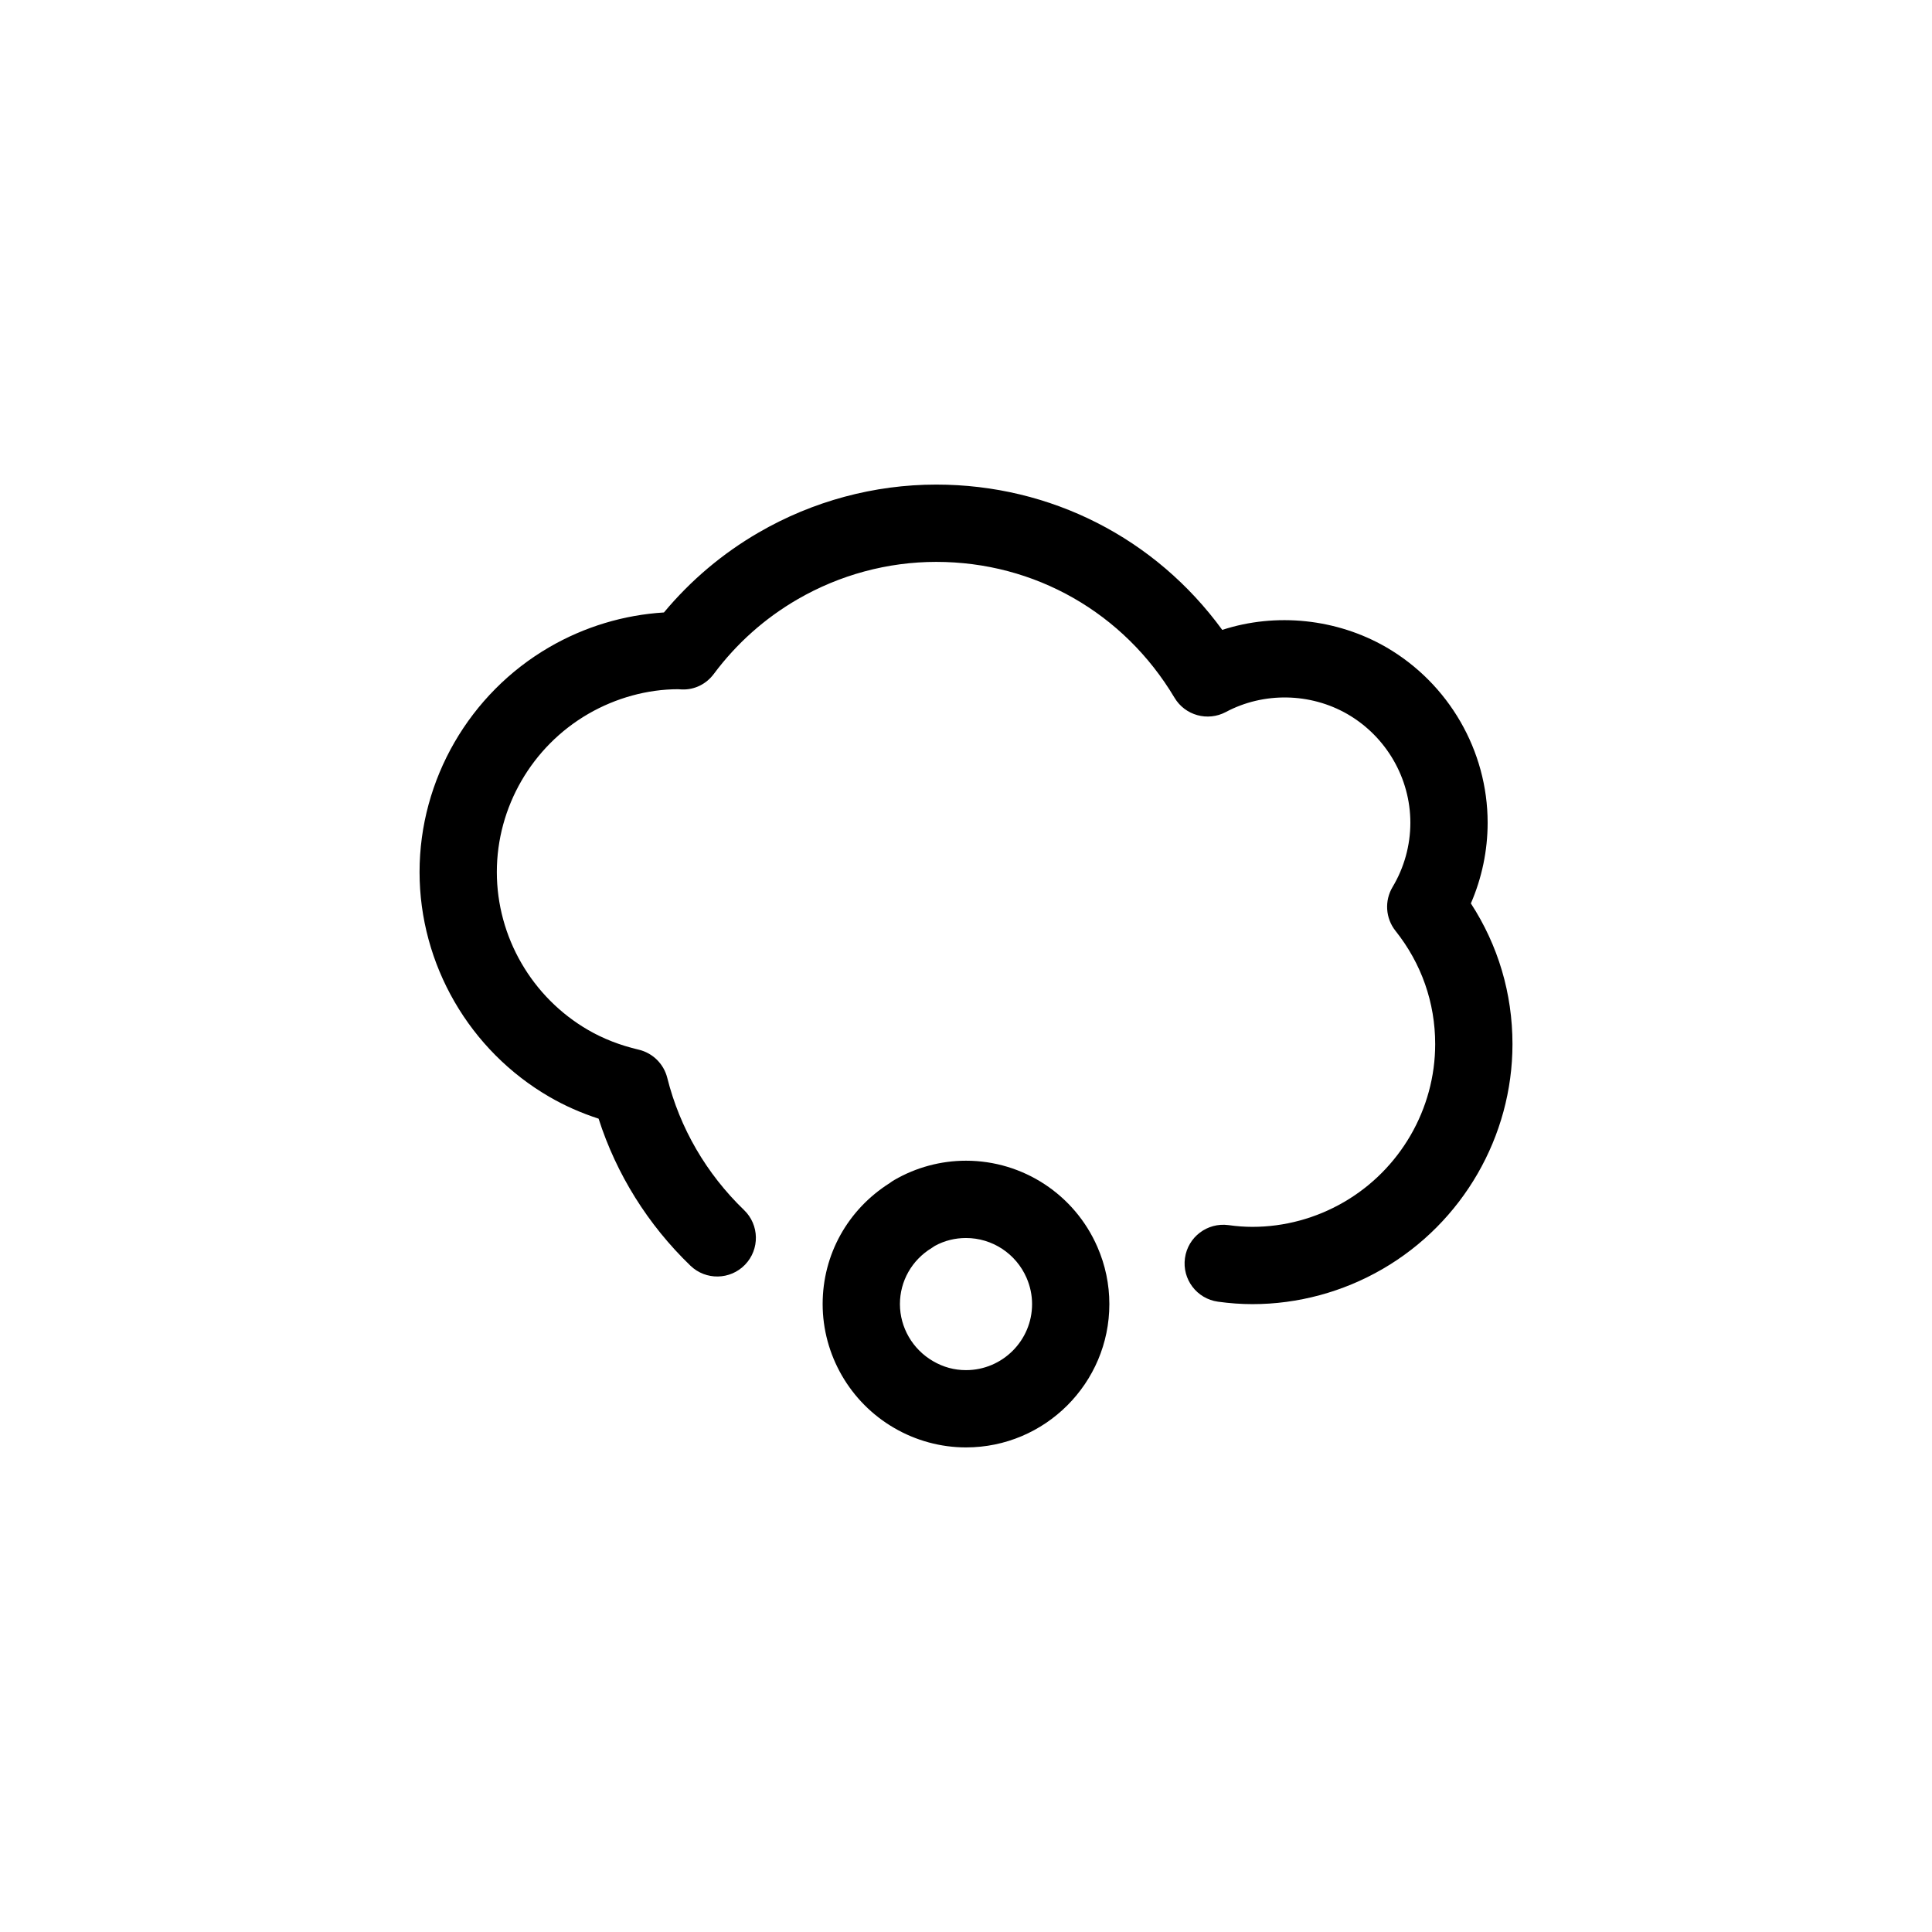 <?xml version="1.0" encoding="utf-8"?>
<!-- Generator: Adobe Illustrator 16.0.0, SVG Export Plug-In . SVG Version: 6.00 Build 0)  -->
<!DOCTYPE svg PUBLIC "-//W3C//DTD SVG 1.1//EN" "http://www.w3.org/Graphics/SVG/1.1/DTD/svg11.dtd">
<svg version="1.1" id="Layer_1" xmlns="http://www.w3.org/2000/svg" xmlns:xlink="http://www.w3.org/1999/xlink" x="0px" y="0px"
	 width="100px" height="100px" viewBox="0 0 100 100" enable-background="new 0 0 100 100" xml:space="preserve">
<g>
	<path d="M76.132,46.76C76.702,45.445,77,44.024,77,42.583c0-3.724-2.01-7.203-5.249-9.082c-2.561-1.479-5.706-1.803-8.488-0.898
		c-3.455-4.74-8.871-7.521-14.804-7.521c-3.214,0-6.39,0.857-9.186,2.478c-1.874,1.086-3.521,2.477-4.908,4.141
		c-2.075,0.127-4.108,0.739-5.923,1.791c-4.149,2.405-6.726,6.867-6.726,11.645c0,4.778,2.578,9.238,6.727,11.64
		c0.788,0.457,1.639,0.833,2.54,1.125c0.921,2.873,2.549,5.484,4.753,7.609c0.795,0.767,2.061,0.744,2.828-0.051
		c0.767-0.796,0.744-2.062-0.052-2.828c-1.952-1.882-3.326-4.247-3.974-6.841c-0.182-0.727-0.755-1.291-1.485-1.462
		c-0.952-0.223-1.828-0.563-2.606-1.014c-2.918-1.689-4.731-4.823-4.731-8.179c0-3.356,1.813-6.492,4.731-8.184
		c1.442-0.835,3.076-1.276,4.651-1.278c0.039,0.003,0.158,0.011,0.197,0.012c0.662,0.025,1.264-0.283,1.652-0.803
		c1.181-1.582,2.639-2.881,4.332-3.862c2.188-1.268,4.67-1.938,7.18-1.938c5.096,0,9.708,2.629,12.333,7.031
		c0.546,0.916,1.715,1.242,2.66,0.739c1.945-1.038,4.364-1.003,6.295,0.111C71.754,38.127,73,40.28,73,42.583
		c0,1.171-0.318,2.321-0.92,3.327c-0.427,0.715-0.367,1.619,0.151,2.271c1.344,1.689,2.054,3.717,2.054,5.861
		c0,3.357-1.813,6.493-4.733,8.183c-1.442,0.836-3.076,1.277-4.725,1.277c-0.398,0-0.803-0.029-1.238-0.09
		c-1.096-0.148-2.104,0.612-2.256,1.707s0.613,2.104,1.707,2.256c0.619,0.085,1.204,0.127,1.787,0.127
		c2.352,0,4.68-0.628,6.729-1.815c4.15-2.402,6.729-6.864,6.729-11.645C78.285,51.425,77.544,48.932,76.132,46.76z"/>
	<path d="M50,60.078c-1.304,0-2.589,0.347-3.713,1c-0.082,0.048-0.159,0.1-0.233,0.156c-2.177,1.374-3.474,3.706-3.474,6.265
		c0,2.631,1.42,5.089,3.701,6.411c1.13,0.659,2.416,1.008,3.719,1.008c4.092,0,7.42-3.328,7.42-7.419c0-1.023-0.209-2.021-0.62-2.96
		C55.62,61.829,52.951,60.078,50,60.078z M50,70.918c-0.604,0-1.176-0.155-1.707-0.466c-1.057-0.612-1.713-1.744-1.713-2.953
		c0-1.191,0.62-2.28,1.644-2.903c0.059-0.035,0.115-0.073,0.17-0.113c0.497-0.269,1.037-0.404,1.606-0.404
		c1.358,0,2.588,0.808,3.134,2.061c0.189,0.435,0.286,0.893,0.286,1.36C53.42,69.384,51.886,70.918,50,70.918z"/>
</g>
</svg>

